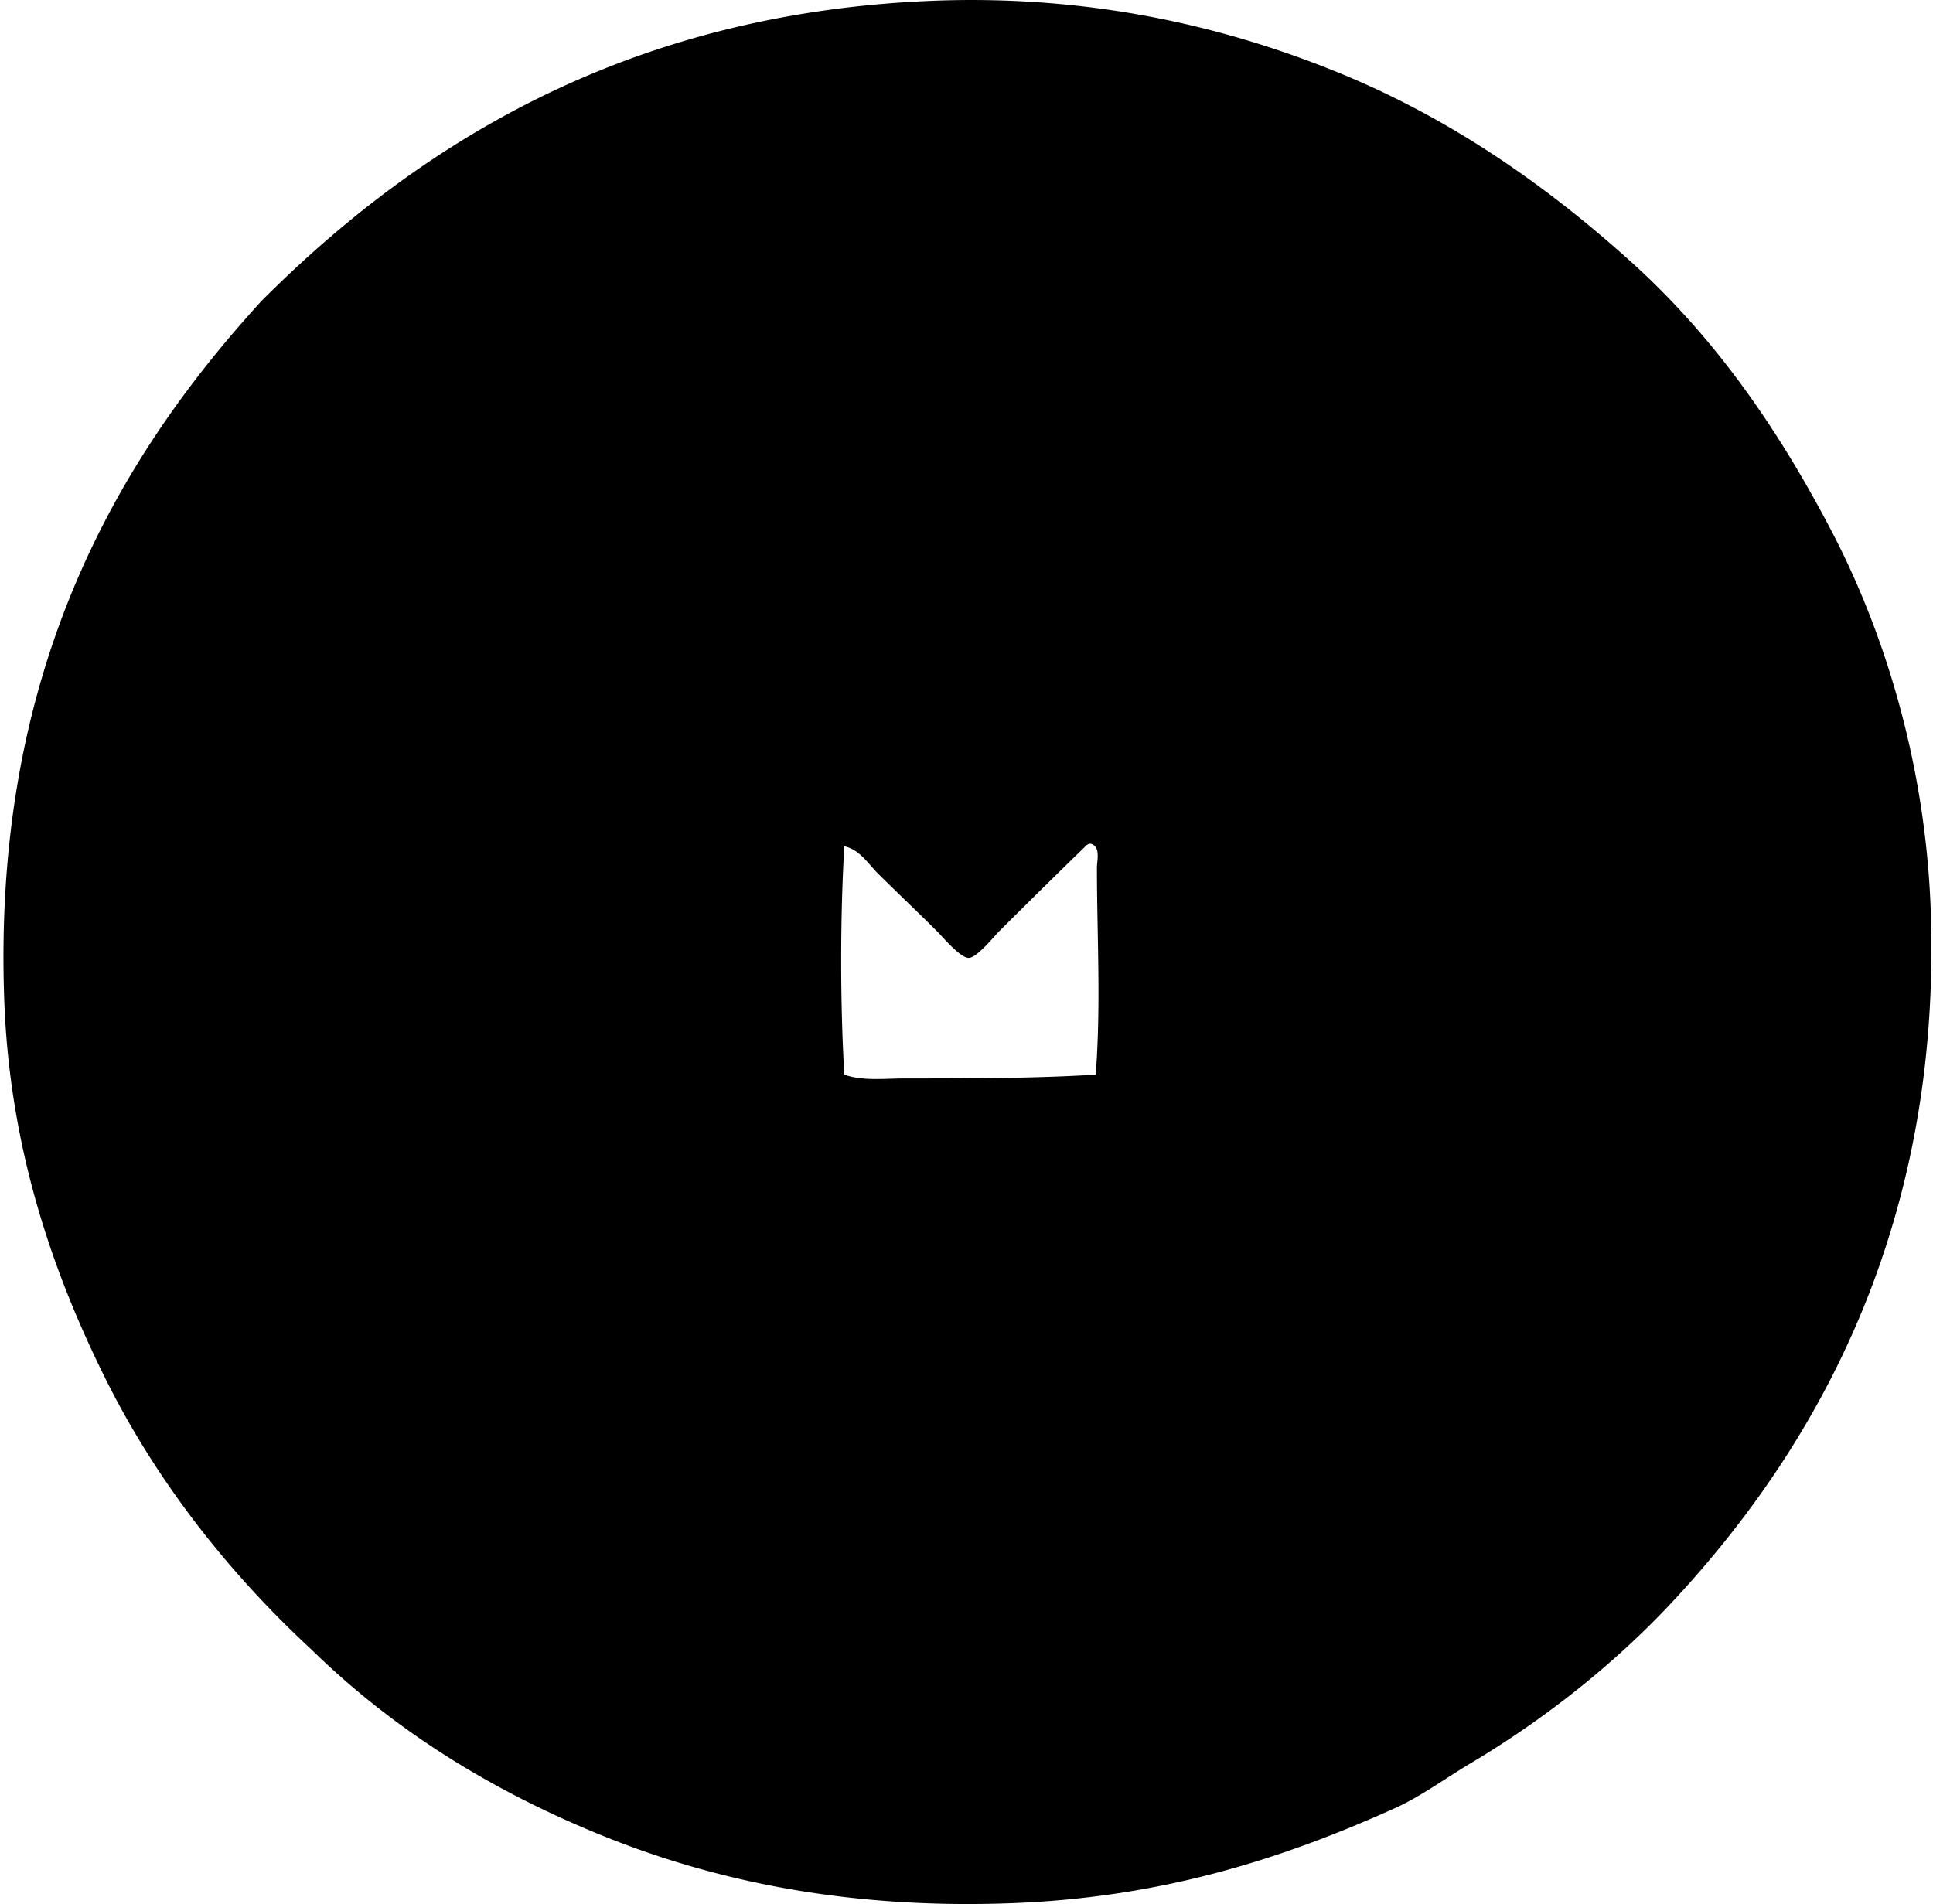 <svg xmlns="http://www.w3.org/2000/svg" width="203" height="200" fill="none" viewBox="0 0 203 200">
  <path fill="#000" fill-rule="evenodd" d="M170.778 27.042c9.002 7.98 15.77 17.636 21.592 28.788 5.531 10.6 9.863 24.463 10.394 39.852 1.12 32.311-11.323 55.706-27.322 72.776-5.917 6.31-13.127 12.07-21.058 16.791-2.607 1.553-5.198 3.463-7.863 4.668-11.748 5.296-24.42 9.402-40.256 9.993-16.851.632-30.839-2.185-42.917-7.062-11.934-4.822-22.115-11.247-30.654-19.592-8.392-7.779-16.124-17.334-21.726-28.657C5.448 133.434.977 120.426.44 104.883-.72 71.403 11.554 48.98 27.498 31.575 43.886 15.163 65.678 1.605 97.073.12c16.794-.795 31.076 2.51 43.051 7.33 12.026 4.84 22.022 11.884 30.654 19.592Zm-56.38 61.578c-.158.065-.302.144-.4.27a913.694 913.694 0 0 0-9.065 8.928c-.537.537-2.354 2.798-3.199 2.798-.899 0-2.727-2.196-3.332-2.798-2.25-2.25-4.223-4.09-6.266-6.133-.984-.984-1.858-2.441-3.463-2.796-.444 7.381-.444 16.607 0 23.99 1.926.692 4.152.401 6.397.401 6.776-.003 13.836-.011 19.993-.401.575-7.108.134-14.783.134-21.725 0-.766.427-2.25-.665-2.534h-.134Z" clip-rule="evenodd"/>
</svg>
